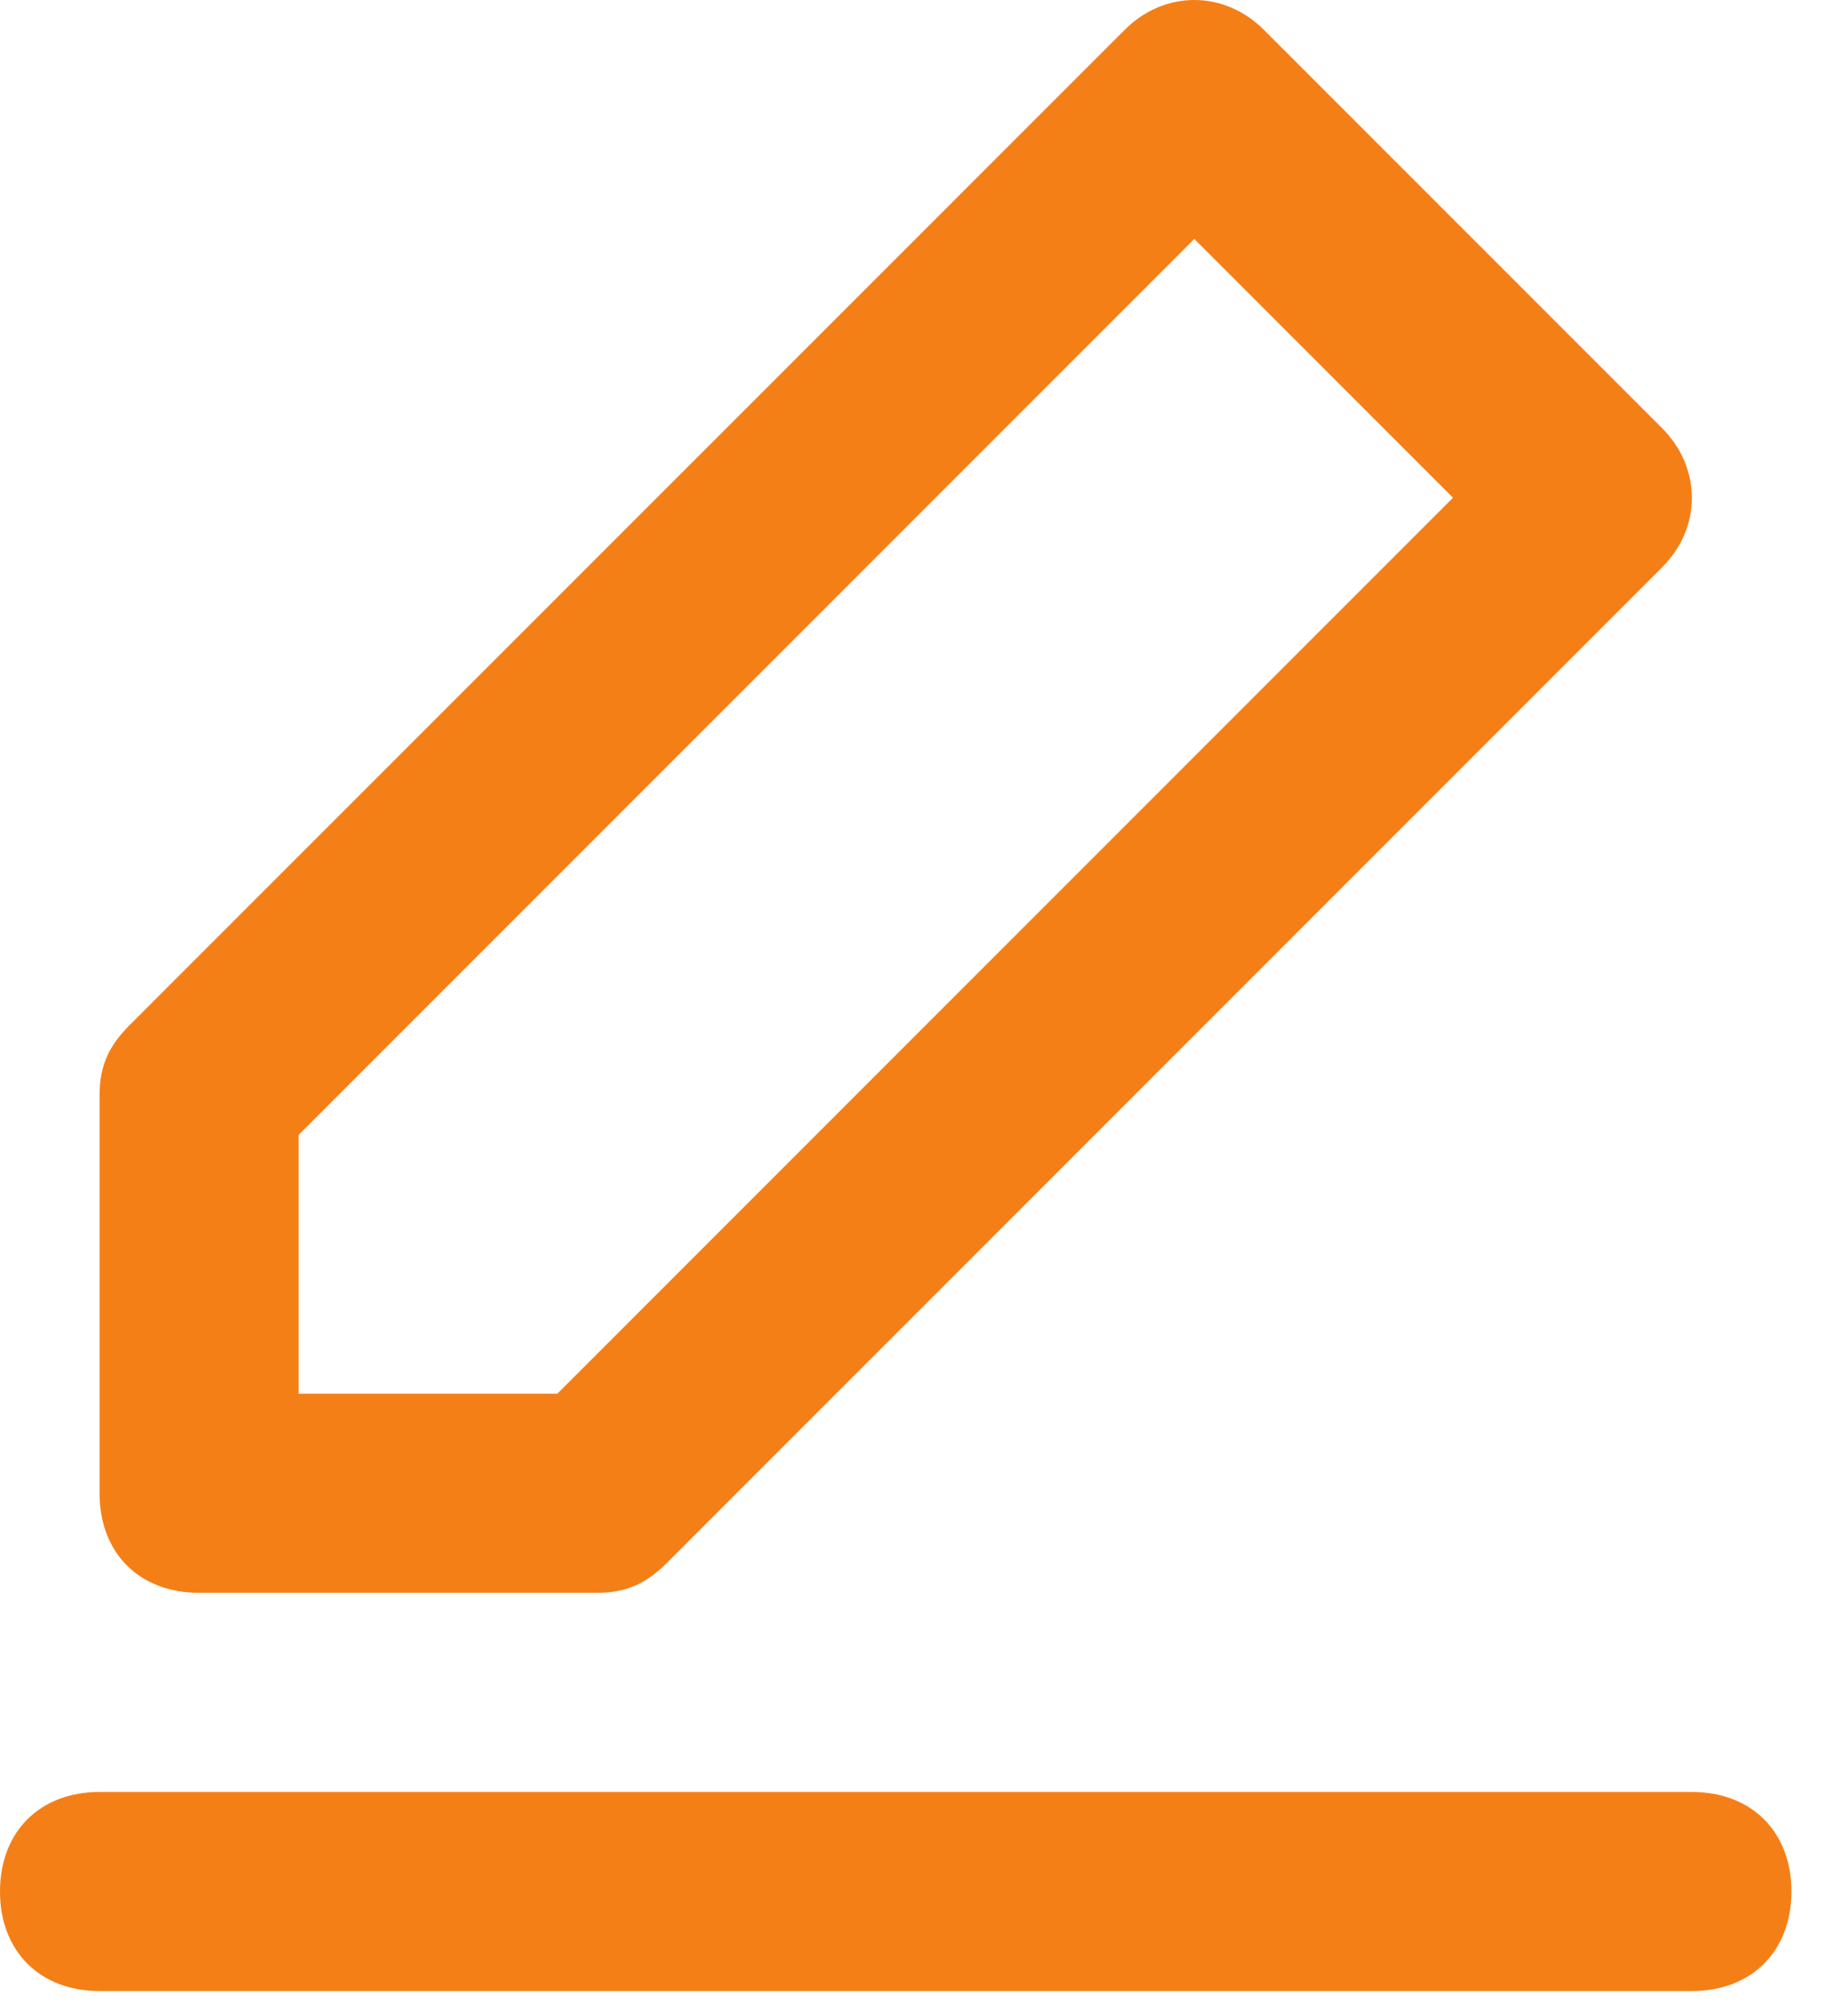 <svg width="23" height="25" viewBox="0 0 23 25" fill="none" xmlns="http://www.w3.org/2000/svg">
<path d="M21.057 24.773H1.239C0.495 24.773 0 24.277 0 23.534C0 22.791 0.495 22.296 1.239 22.296H21.057C21.8 22.296 22.296 22.791 22.296 23.534C22.296 24.277 21.8 24.773 21.057 24.773Z" fill="#F57F17"/>
<path d="M7.432 19.818H2.477C1.734 19.818 1.239 19.323 1.239 18.58V13.625C1.239 13.254 1.362 13.006 1.61 12.758L13.997 0.372C14.492 -0.124 15.235 -0.124 15.731 0.372L20.685 5.326C21.181 5.822 21.181 6.565 20.685 7.06L8.299 19.447C8.051 19.695 7.803 19.818 7.432 19.818ZM3.716 17.341H6.936L18.084 6.193L14.864 2.973L3.716 14.121V17.341Z" fill="#F57F17"/>
</svg>
